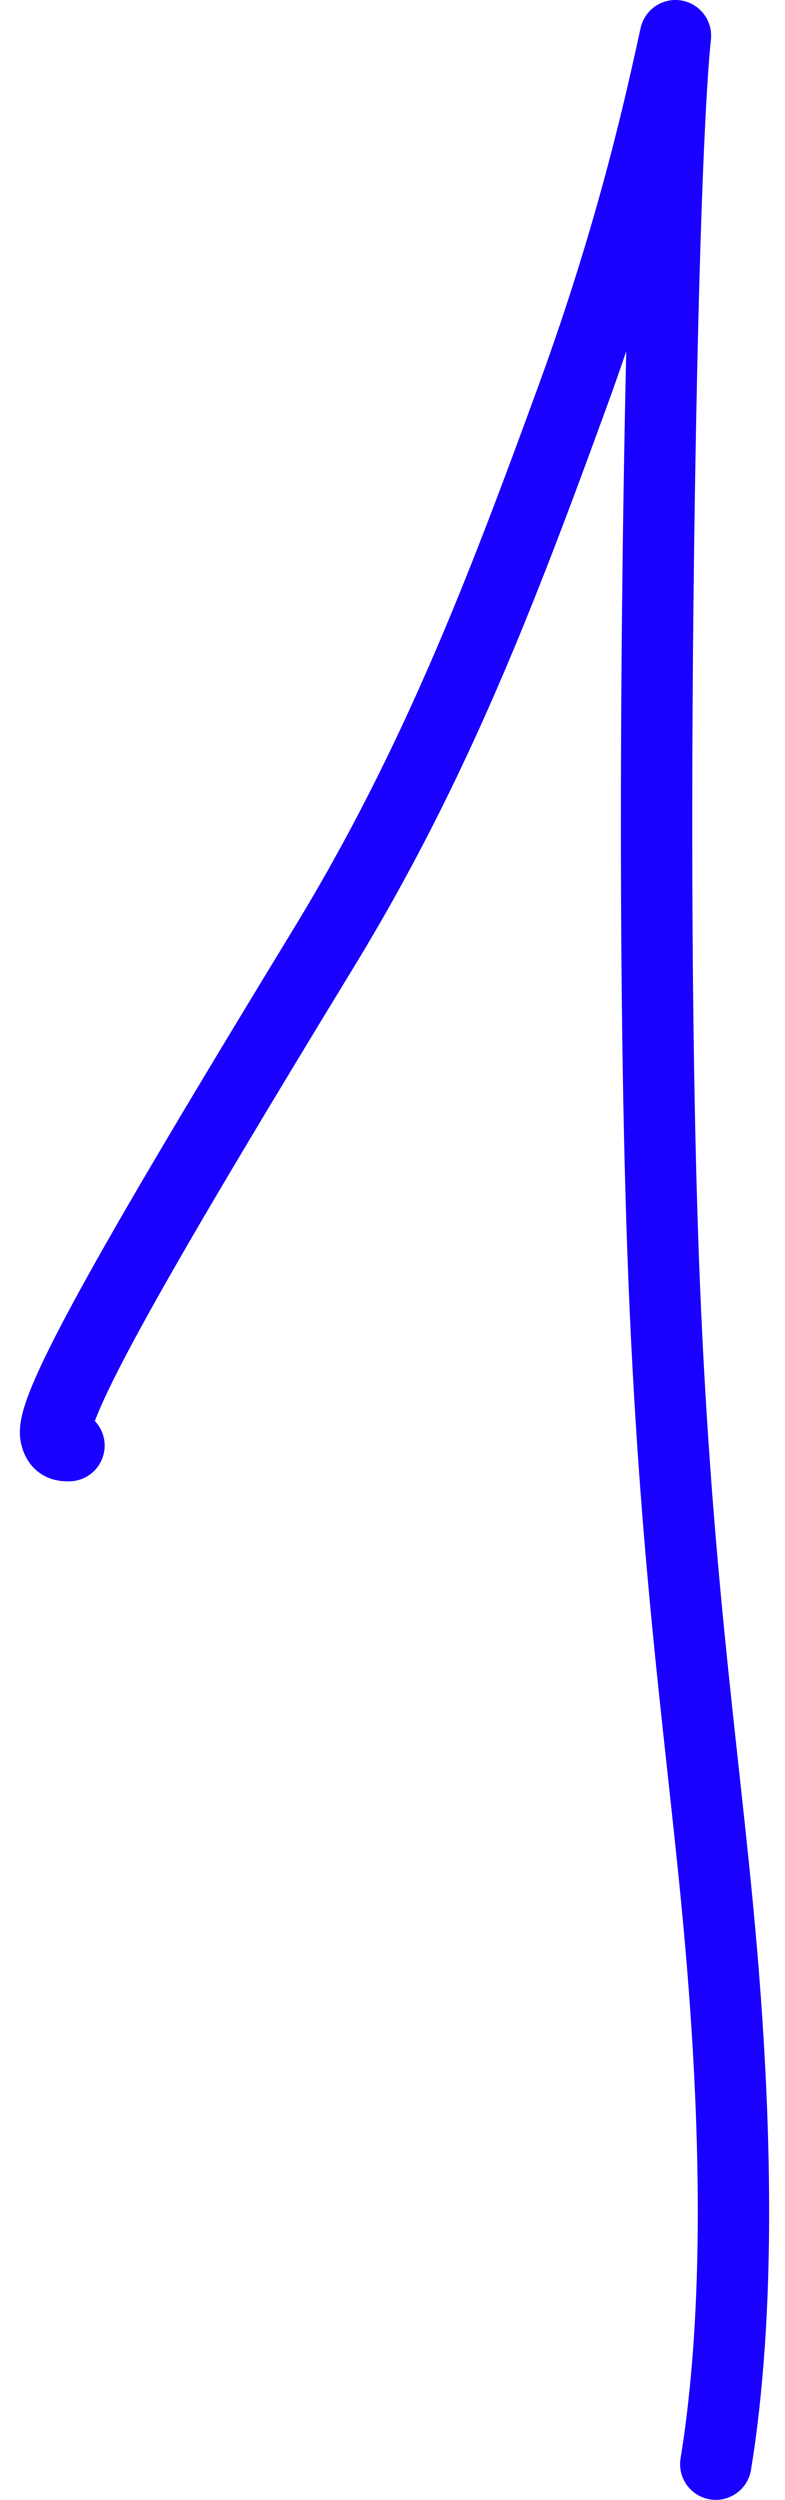 <?xml version="1.0" encoding="UTF-8"?> <svg xmlns="http://www.w3.org/2000/svg" width="22" height="70" viewBox="0 0 22 70" fill="none"><path d="M1.933 40.48C1.777 40.48 1.622 40.48 1.563 40.187C1.39 39.322 4.381 34.239 9.096 26.504C12.211 21.394 14.083 16.477 16.045 11.102C17.802 6.288 18.575 2.603 18.918 1.054C18.983 0.762 18.777 1.464 18.6 7.889C18.422 14.315 18.266 26.44 18.586 35.182C18.906 43.923 19.707 48.913 20.176 54.151C20.645 59.388 20.758 64.721 20.06 69" stroke="#1900FF" stroke-width="2" stroke-linecap="round" stroke-linejoin="round"></path></svg> 